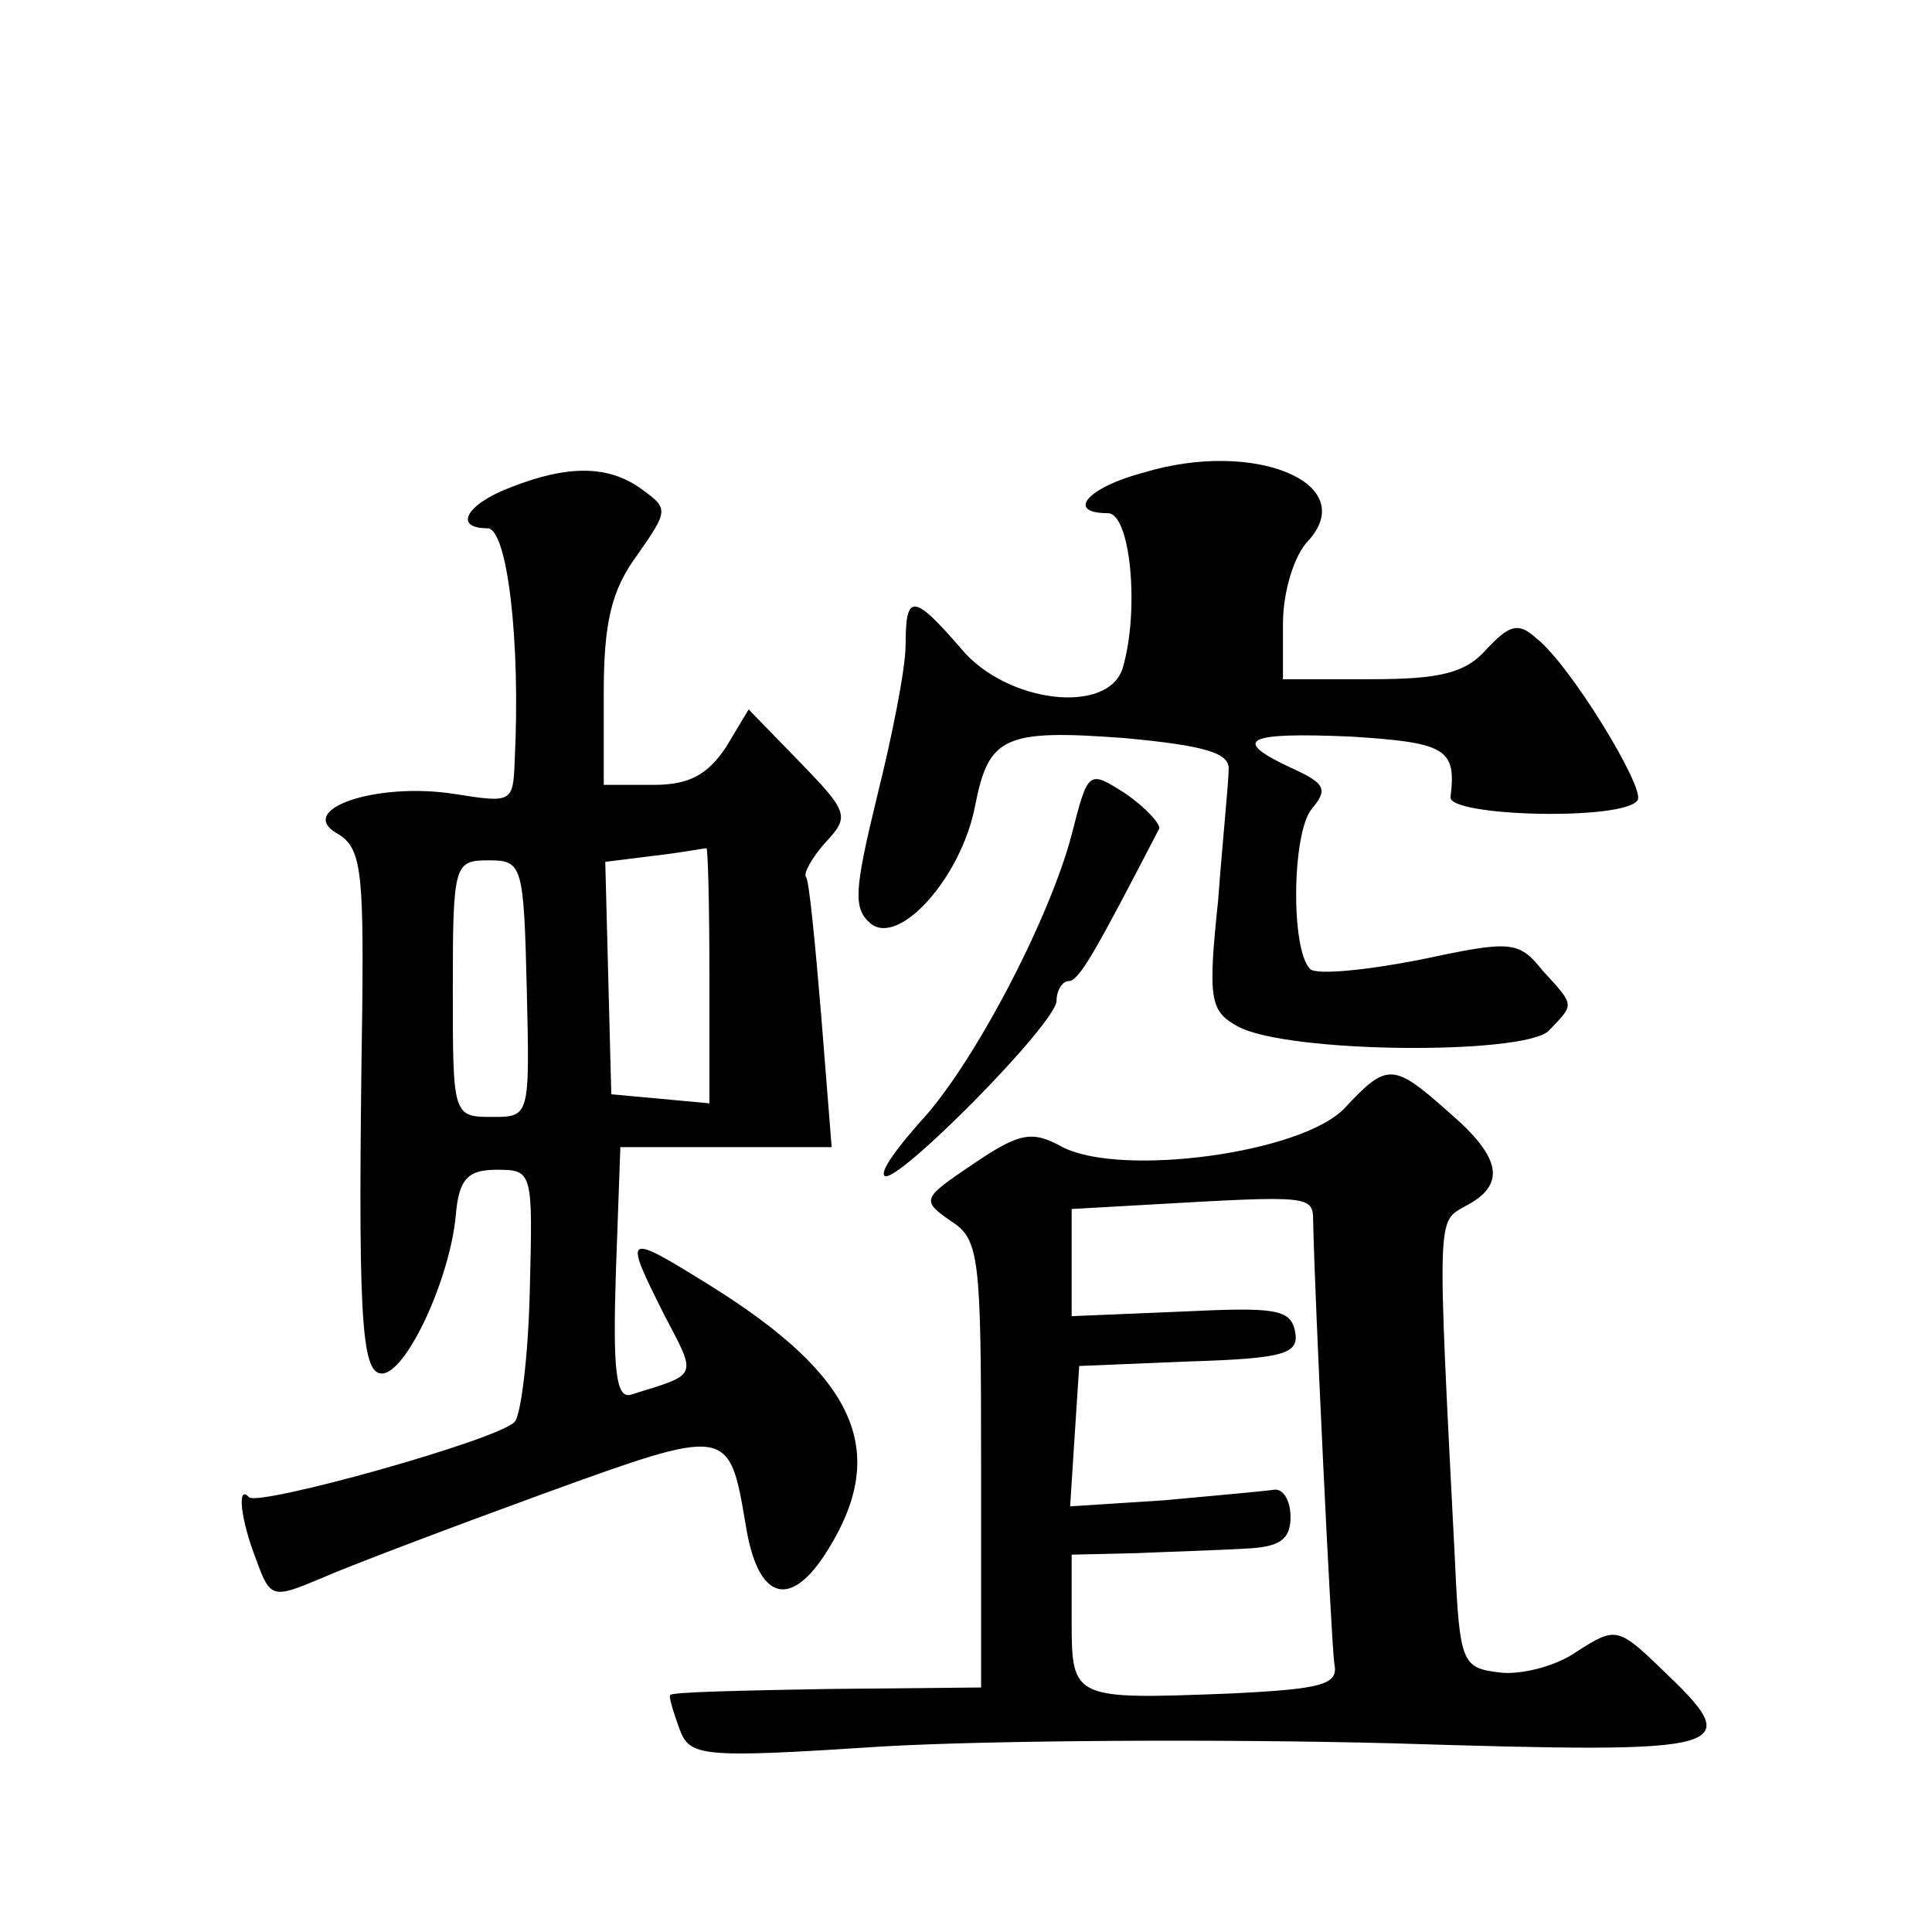 <?xml version="1.0" standalone="no"?>
<!DOCTYPE svg PUBLIC "-//W3C//DTD SVG 20010904//EN"
 "http://www.w3.org/TR/2001/REC-SVG-20010904/DTD/svg10.dtd">
<svg version="1.0" xmlns="http://www.w3.org/2000/svg"
 width="128pt" height="128pt" viewBox="0 0 128 128"
 preserveAspectRatio="xMidYMid meet">
<g transform="translate(0,128) scale(0.1,-0.1)"
fill="#0" stroke="none">
<path d="M758 967 c-38 -10 -52 -27 -24 -27 15 0 21 -64 10 -102 -9 -32 -77 -24
-107 12 -32 37 -37 37 -37 3 0 -16 -9 -61 -19 -101 -15 -62 -16 -74 -4 -84 19 -15
60 31 69 78 9 46 19 51 99 45 54 -5 70 -10 69 -21 0 -8 -4 -47 -7 -87 -7 -66 -5
-73 13 -83 33 -18 189 -19 206 -3 17 18 18 16 -4 40 -16 20 -21 20 -82 7 -36 -7
-68 -10 -72 -6 -13 13 -12 90 1 106 11 13 9 17 -13 27 -41 19 -31 24 39 21 63 -4
70 -8 66 -40 -2 -13 116 -16 124 -2 5 8 -45 90 -67 107 -12 11 -18 9 -33 -7 -14
-16 -31 -20 -77 -20 l-58 0 0 37 c0 20 7 45 17 55 34 38 -36 67 -109 45z M338 957
c-29 -11 -38 -27 -15 -27 13 0 22 -74 18 -154 -1 -28 -2 -28 -40 -22 -51 8 -105
-10 -78 -26 16 -9 18 -23 17 -116 -3 -203 -1 -242 13 -242 16 0 45 62 49 105 2
24 8 30 27 30 24 0 24 -1 22 -80 -1 -44 -6 -83 -10 -87 -11 -12 -169 -56 -176 -50
-8 9 -6 -14 5 -42 9 -25 11 -25 42 -12 18 8 84 33 147 56 124 45 124 45 135 -20
8 -51 30 -57 55 -16 40 65 18 114 -78 174 -58 36 -58 35 -31 -19 22 -42 23 -39
-22 -53 -10 -3 -12 17 -10 80 l3 84 70 0 70 0 -7 88 c-4 48 -8 89 -10 91 -2 2 4
13 13 23 16 17 15 20 -17 53 l-34 35 -15 -25 c-12 -18 -24 -25 -48 -25 l-33 0 0
61 c0 46 5 68 22 91 21 30 21 31 3 44 -22 16 -49 16 -87 1z m132 -323 l0 -85 -32
3 -33 3 -2 77 -2 77 32 4 c18 2 33 5 35 5 1 1 2 -37 2 -84z m-121 -9 c2 -85 2 -85
-23 -85 -26 0 -26 1 -26 85 0 83 1 85 24 85 22 0 23 -3 25 -85z M710 727 c-15 -57
-66 -154 -101 -191 -15 -17 -26 -32 -23 -35 7 -7 114 101 114 116 0 7 4 13 8 13
7 0 18 20 60 101 1 3 -9 14 -22 23 -25 16 -25 16 -36 -27z M891 546 c-28 -30 -148
-46 -187 -26 -20 11 -28 10 -59 -11 -34 -23 -35 -24 -15 -38 19 -12 20 -24 20 -161
l0 -148 -102 -1 c-56 -1 -103 -2 -104 -4 -1 -1 2 -11 6 -22 7 -19 13 -20 136 -12
71 4 222 5 337 2 228 -7 235 -5 177 50 -28 27 -30 27 -55 11 -14 -10 -38 -16 -52
-14 -24 3 -26 6 -29 73 -12 234 -12 225 7 236 27 14 24 32 -11 62 -37 33 -41 33
-69 3z m-21 -75 c1 -51 12 -279 14 -293 3 -14 -7 -17 -69 -20 -104 -4 -105 -4 -105
48 l0 44 43 1 c23 1 56 2 72 3 23 1 30 6 30 21 0 11 -5 19 -11 18 -7 -1 -40 -4
-73 -7 l-62 -4 3 47 3 46 73 3 c63 2 73 5 70 20 -3 15 -14 16 -76 13 l-72 -3 0
35 0 36 53 3 c105 6 107 6 107 -11z"/>
</g>
</svg>
